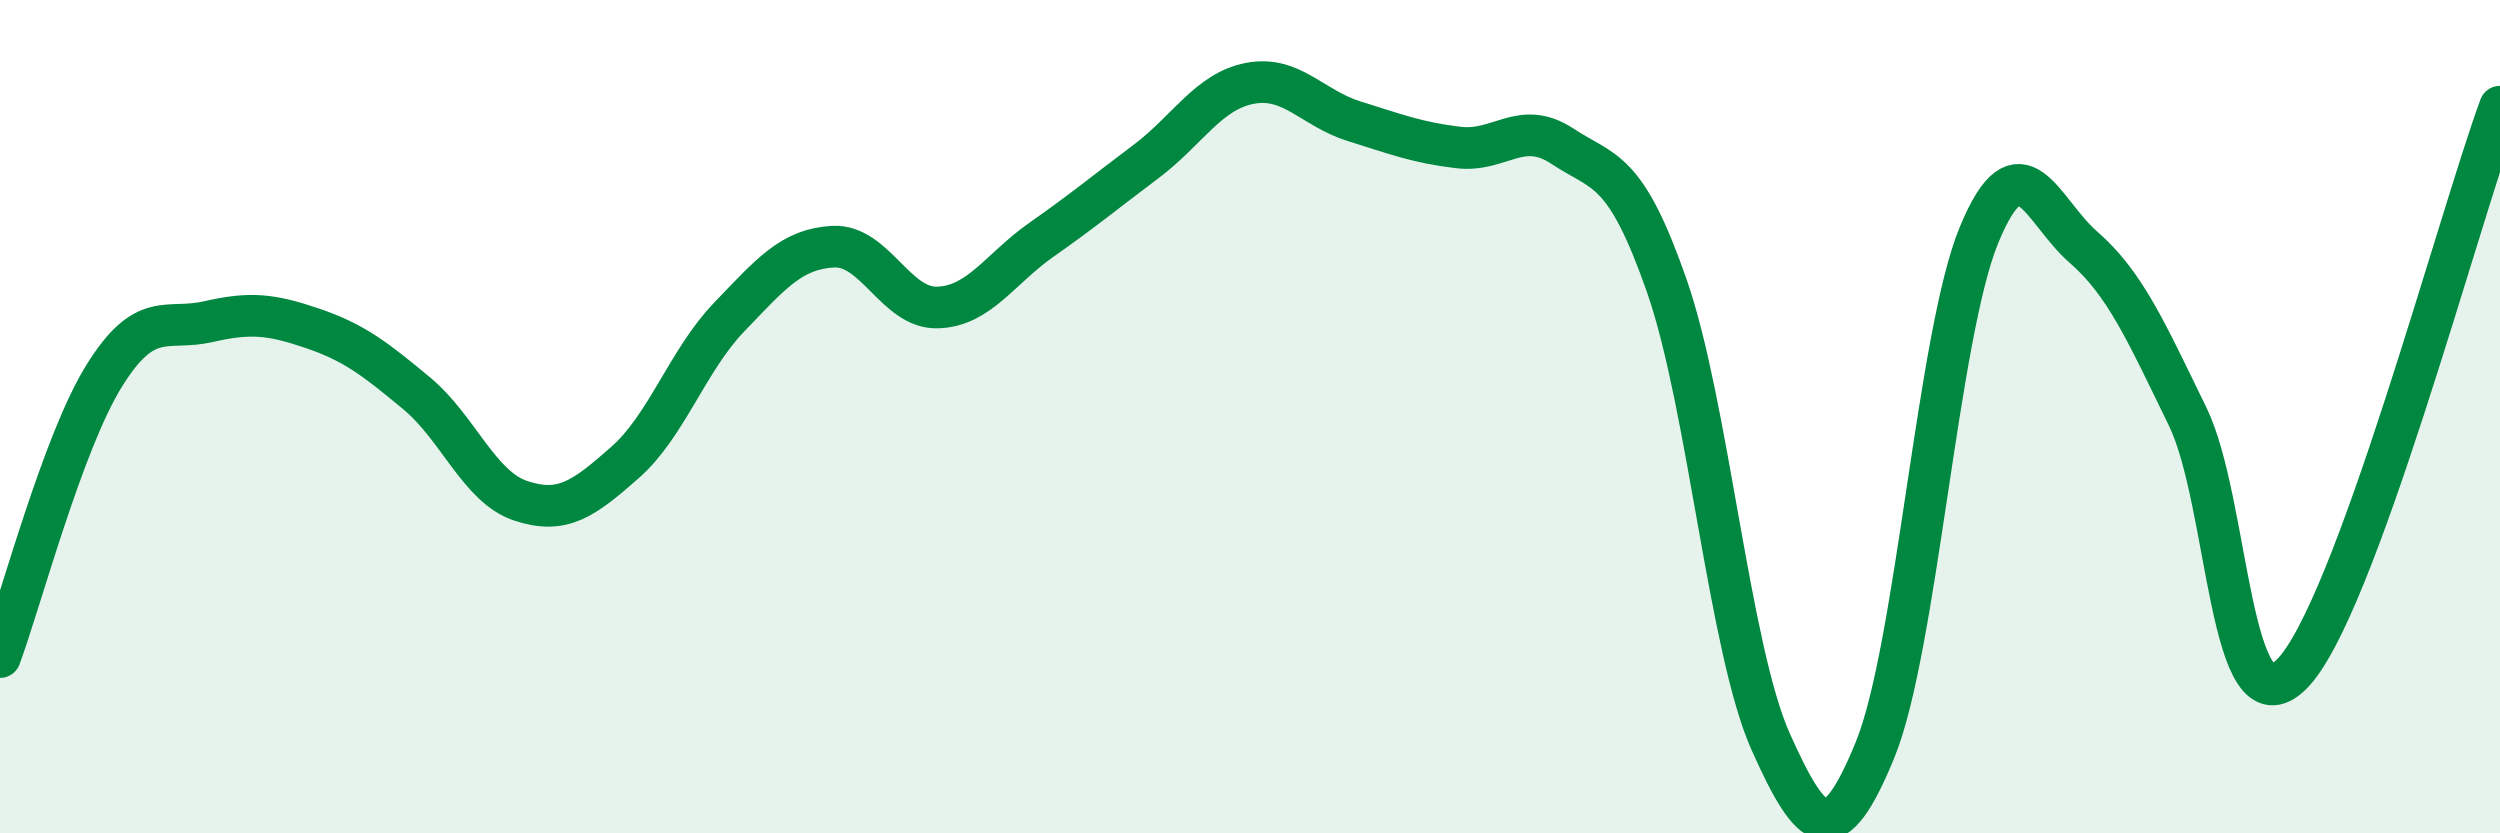 
    <svg width="60" height="20" viewBox="0 0 60 20" xmlns="http://www.w3.org/2000/svg">
      <path
        d="M 0,15.77 C 0.5,14.42 1.5,10.63 2.5,9.02 C 3.5,7.41 4,7.95 5,7.72 C 6,7.49 6.5,7.54 7.5,7.88 C 8.5,8.22 9,8.61 10,9.44 C 11,10.27 11.5,11.69 12.5,12.02 C 13.5,12.35 14,11.98 15,11.1 C 16,10.22 16.5,8.65 17.5,7.61 C 18.5,6.57 19,5.97 20,5.92 C 21,5.87 21.5,7.41 22.5,7.38 C 23.5,7.35 24,6.45 25,5.75 C 26,5.05 26.5,4.63 27.5,3.88 C 28.5,3.13 29,2.19 30,2 C 31,1.81 31.5,2.6 32.5,2.91 C 33.5,3.22 34,3.42 35,3.54 C 36,3.66 36.5,2.85 37.5,3.51 C 38.5,4.17 39,3.99 40,6.85 C 41,9.71 41.5,15.58 42.5,17.81 C 43.5,20.04 44,20.44 45,18 C 46,15.56 46.5,8.04 47.5,5.63 C 48.5,3.22 49,5.06 50,5.93 C 51,6.8 51.5,7.94 52.5,9.99 C 53.5,12.04 53.5,17.67 55,16.18 C 56.5,14.69 59,5.28 60,2.56L60 20L0 20Z"
        fill="#008740"
        opacity="0.1"
        stroke-linecap="round"
        stroke-linejoin="round"
      />
      <path
        d="M 0,15.77 C 0.5,14.42 1.5,10.63 2.5,9.02 C 3.5,7.41 4,7.95 5,7.72 C 6,7.49 6.5,7.54 7.5,7.88 C 8.5,8.22 9,8.61 10,9.44 C 11,10.27 11.5,11.69 12.5,12.02 C 13.5,12.35 14,11.98 15,11.1 C 16,10.22 16.5,8.65 17.5,7.61 C 18.5,6.57 19,5.97 20,5.92 C 21,5.87 21.5,7.41 22.5,7.38 C 23.5,7.35 24,6.45 25,5.75 C 26,5.05 26.5,4.63 27.5,3.88 C 28.5,3.13 29,2.19 30,2 C 31,1.81 31.5,2.6 32.5,2.91 C 33.5,3.22 34,3.42 35,3.54 C 36,3.66 36.5,2.85 37.5,3.51 C 38.5,4.17 39,3.99 40,6.85 C 41,9.71 41.5,15.58 42.5,17.81 C 43.5,20.04 44,20.44 45,18 C 46,15.56 46.5,8.04 47.5,5.63 C 48.5,3.22 49,5.06 50,5.93 C 51,6.8 51.5,7.94 52.5,9.99 C 53.5,12.04 53.5,17.67 55,16.18 C 56.5,14.69 59,5.28 60,2.56"
        stroke="#008740"
        stroke-width="1"
        fill="none"
        stroke-linecap="round"
        stroke-linejoin="round"
      />
    </svg>
  